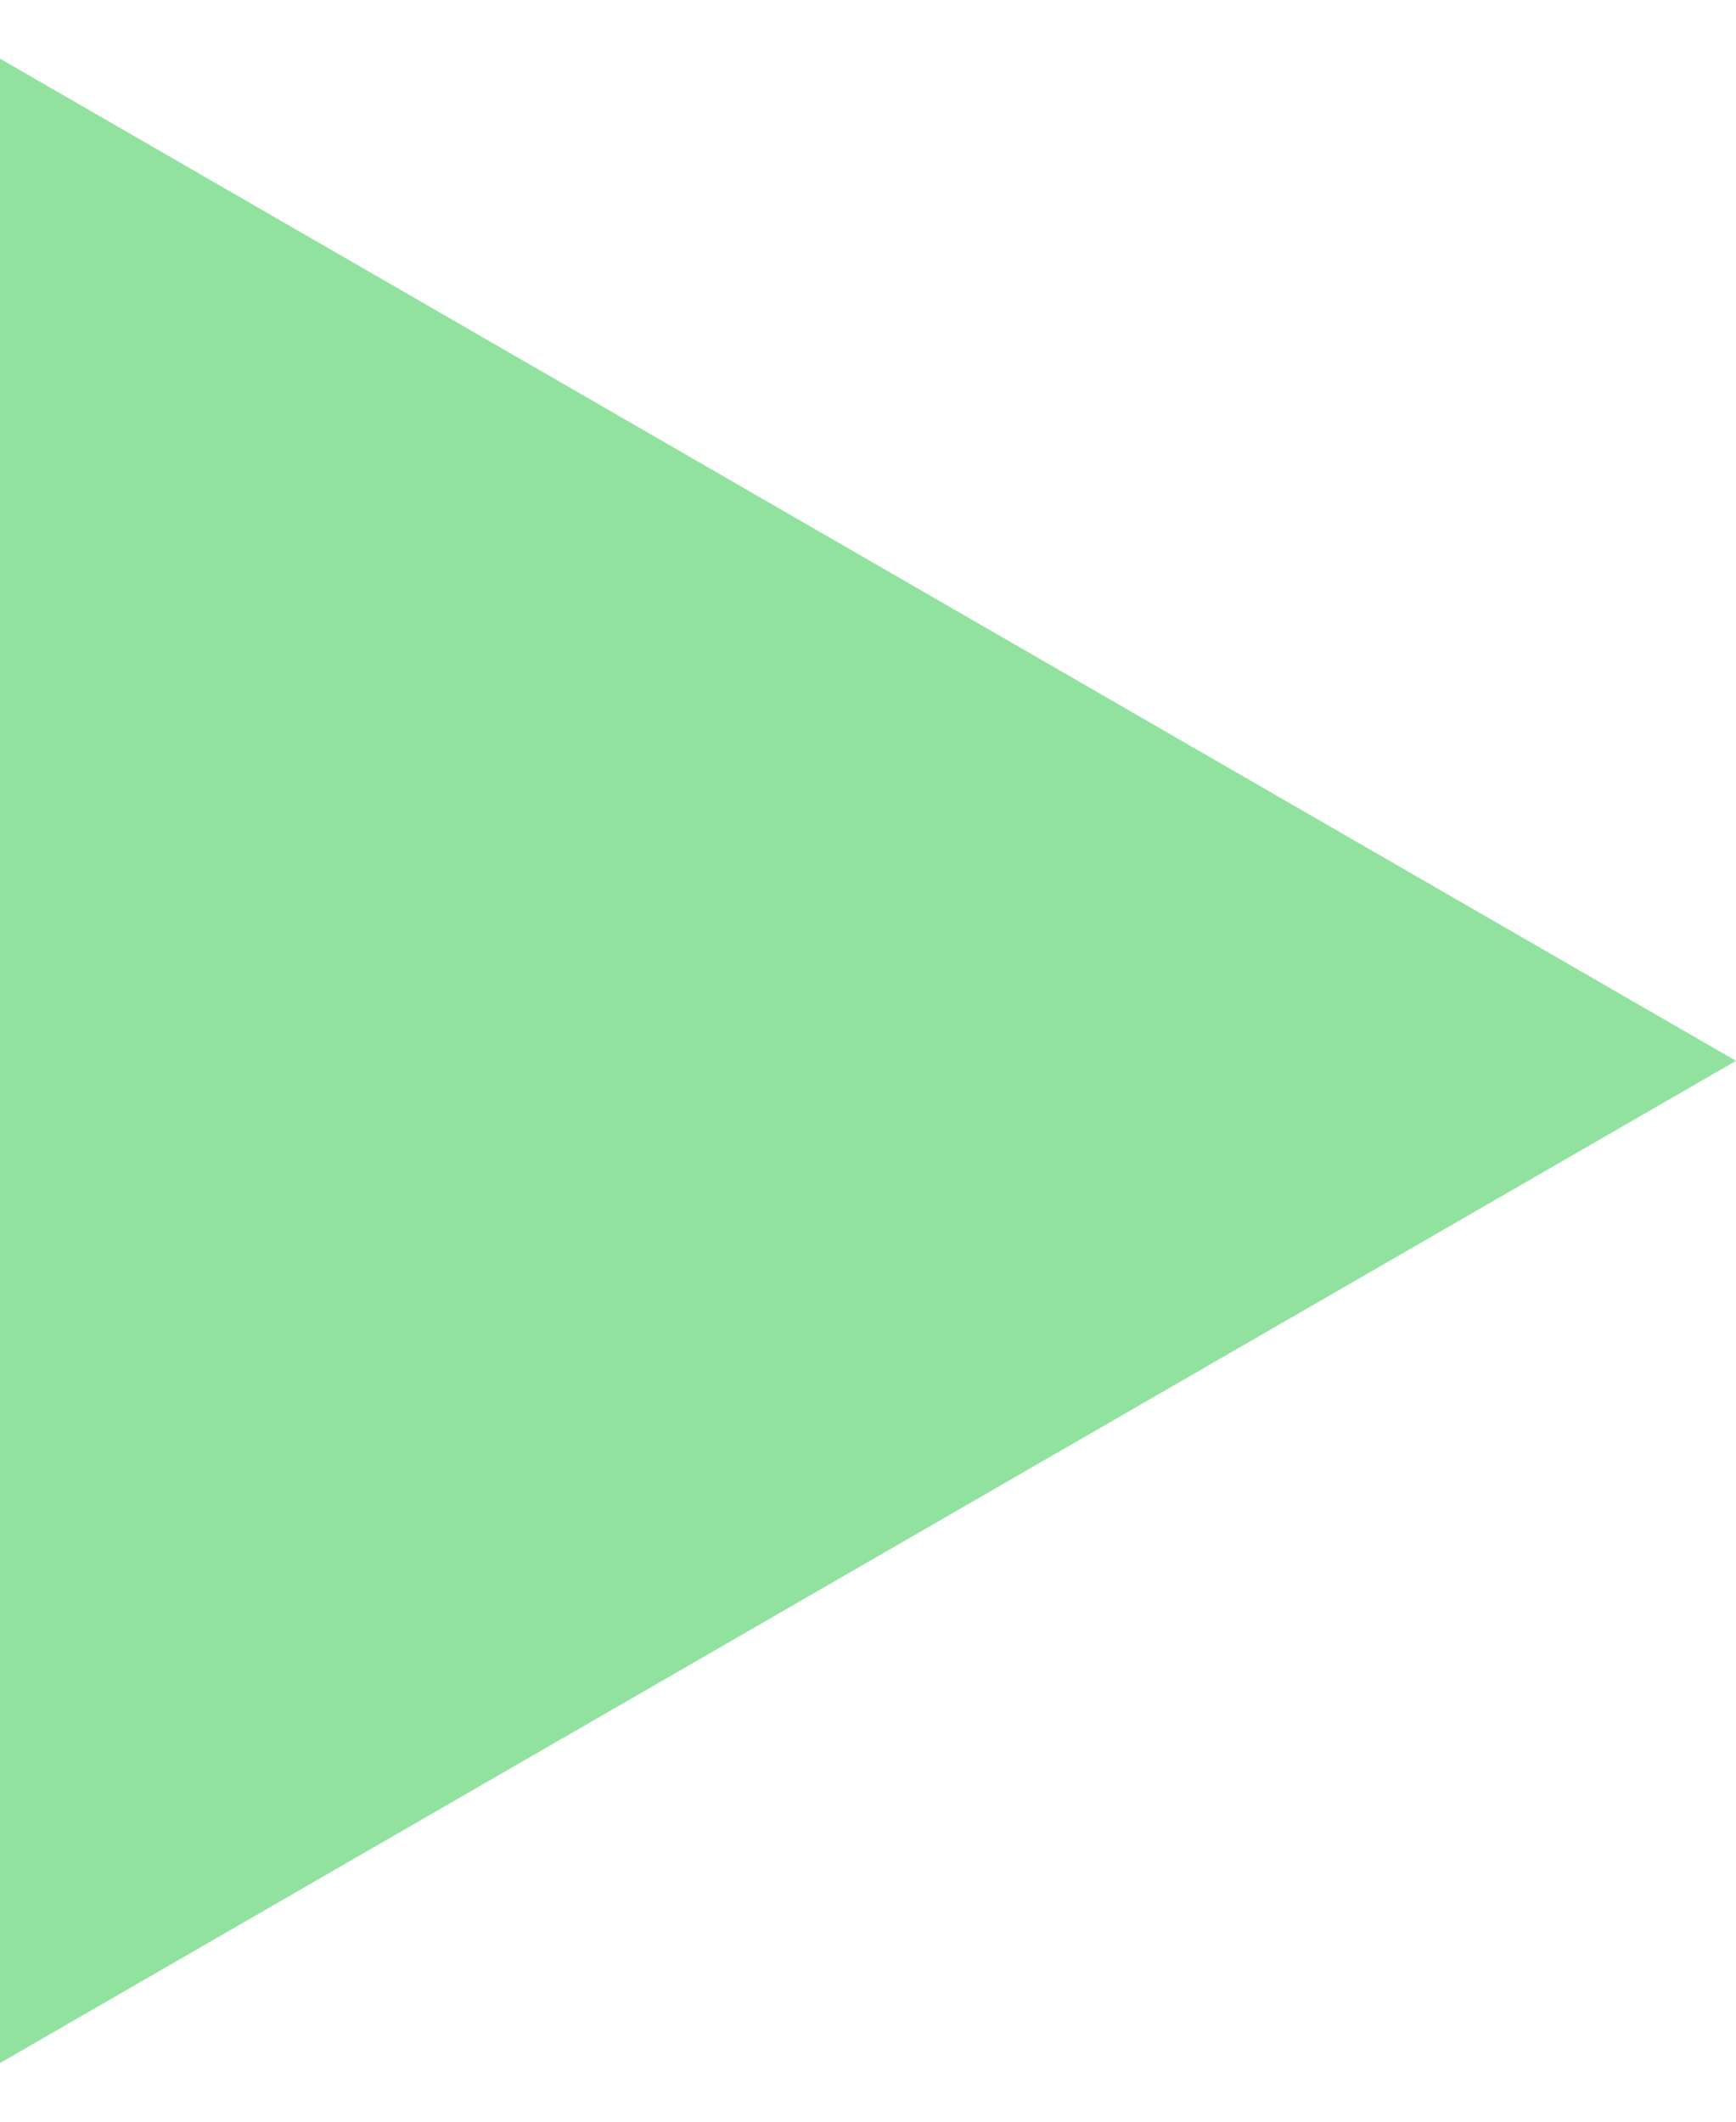 <?xml version="1.0" encoding="UTF-8"?> <svg xmlns="http://www.w3.org/2000/svg" width="18" height="22" viewBox="0 0 18 22" fill="none"> <path d="M18 11L-9.78799e-07 21.392L-7.02746e-08 0.608L18 11Z" fill="#91E29E"></path> </svg> 